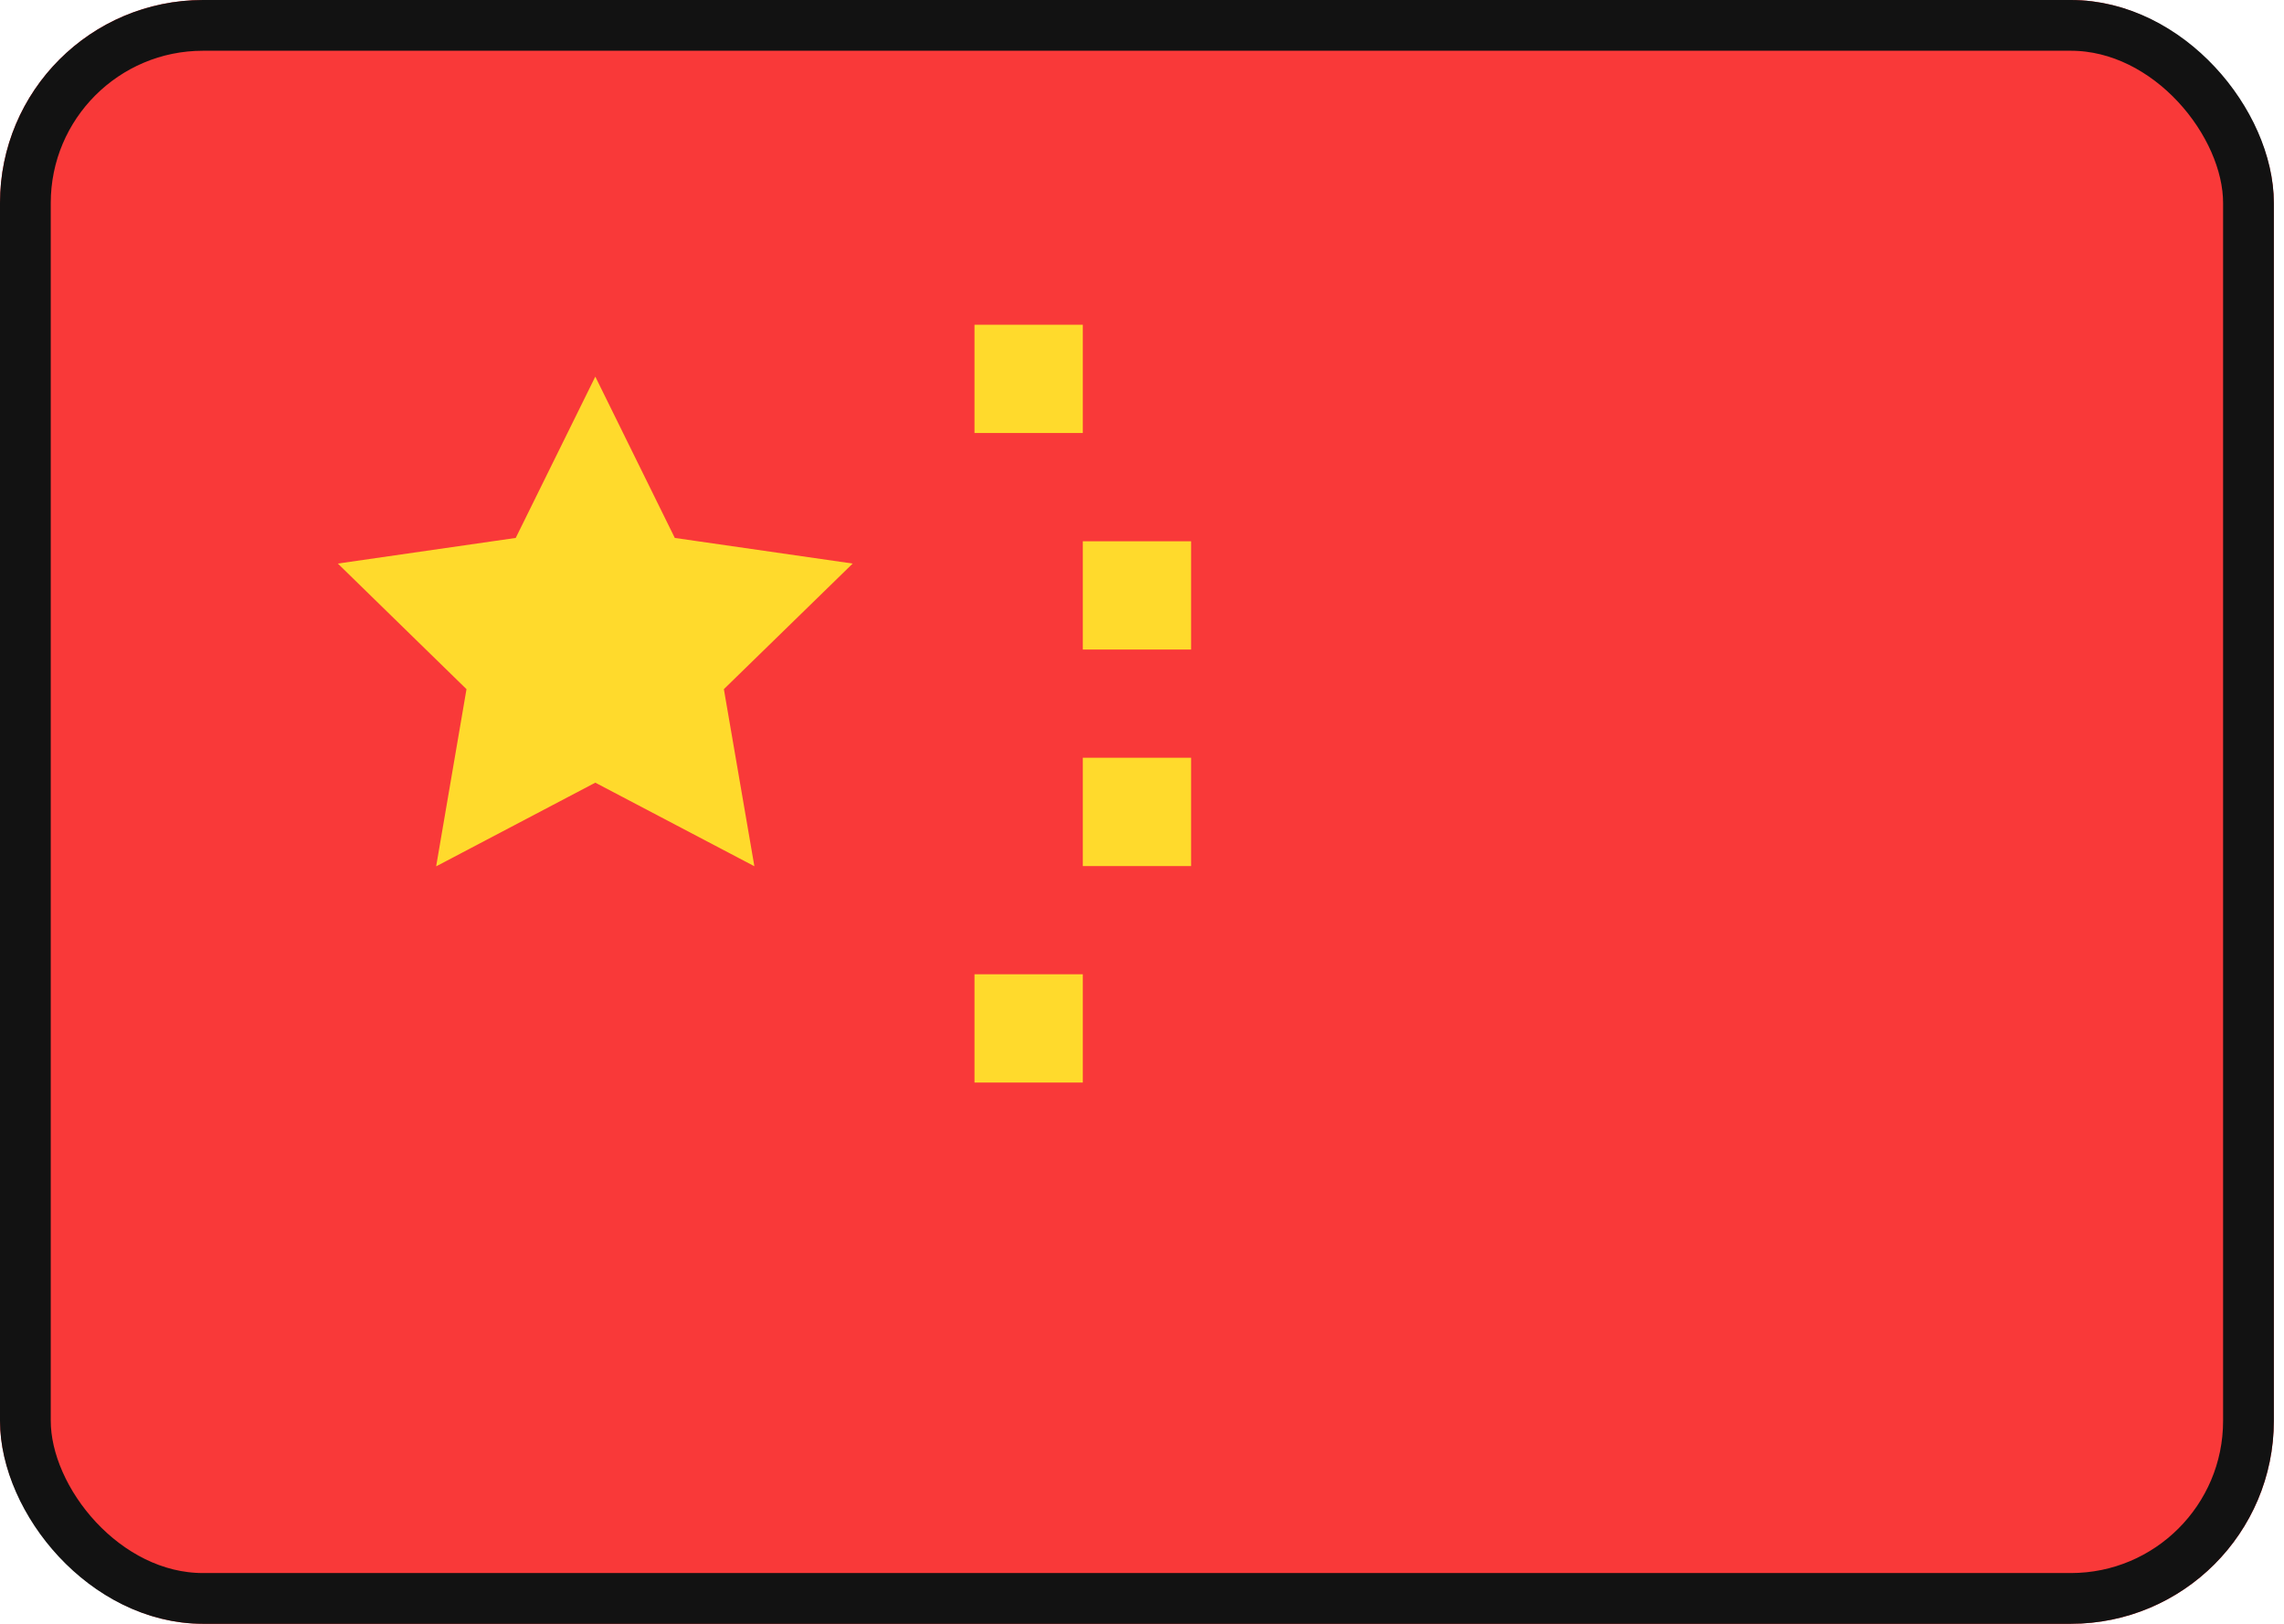 <svg width="45" height="32" viewBox="0 0 45 32" fill="none" xmlns="http://www.w3.org/2000/svg">
<g clip-path="url(#clip0_2841_11463)">
<rect width="44.8" height="32" rx="4" fill="#F93939"/>
<path d="M40.533 0H4.267C1.91 0 0 1.91 0 4.267V27.733C0 30.09 1.91 32 4.267 32H40.533C42.89 32 44.8 30.09 44.8 27.733V4.267C44.8 1.91 42.89 0 40.533 0Z" fill="#F93939"/>
<path fill-rule="evenodd" clip-rule="evenodd" d="M11.729 15.424L8.593 17.073L9.191 13.581L6.656 11.106L10.161 10.601L11.729 7.422L13.295 10.601L16.8 11.106L14.262 13.581L14.863 17.071L11.729 15.424ZM19.2 6.4H21.334V8.533H19.2V6.4ZM21.334 10.667H23.467V12.8H21.334V10.667ZM21.334 14.933H23.467V17.067H21.334V14.933ZM19.2 19.2H21.334V21.333H19.2V19.2Z" fill="#FFDA2C"/>
</g>
<rect x="0.5" y="0.5" width="43.8" height="31" rx="3.5" stroke="#121212"/>
<defs>
<clipPath id="clip0_2841_11463">
<rect width="44.8" height="32" rx="4" fill="white"/>
</clipPath>
</defs>
</svg>
